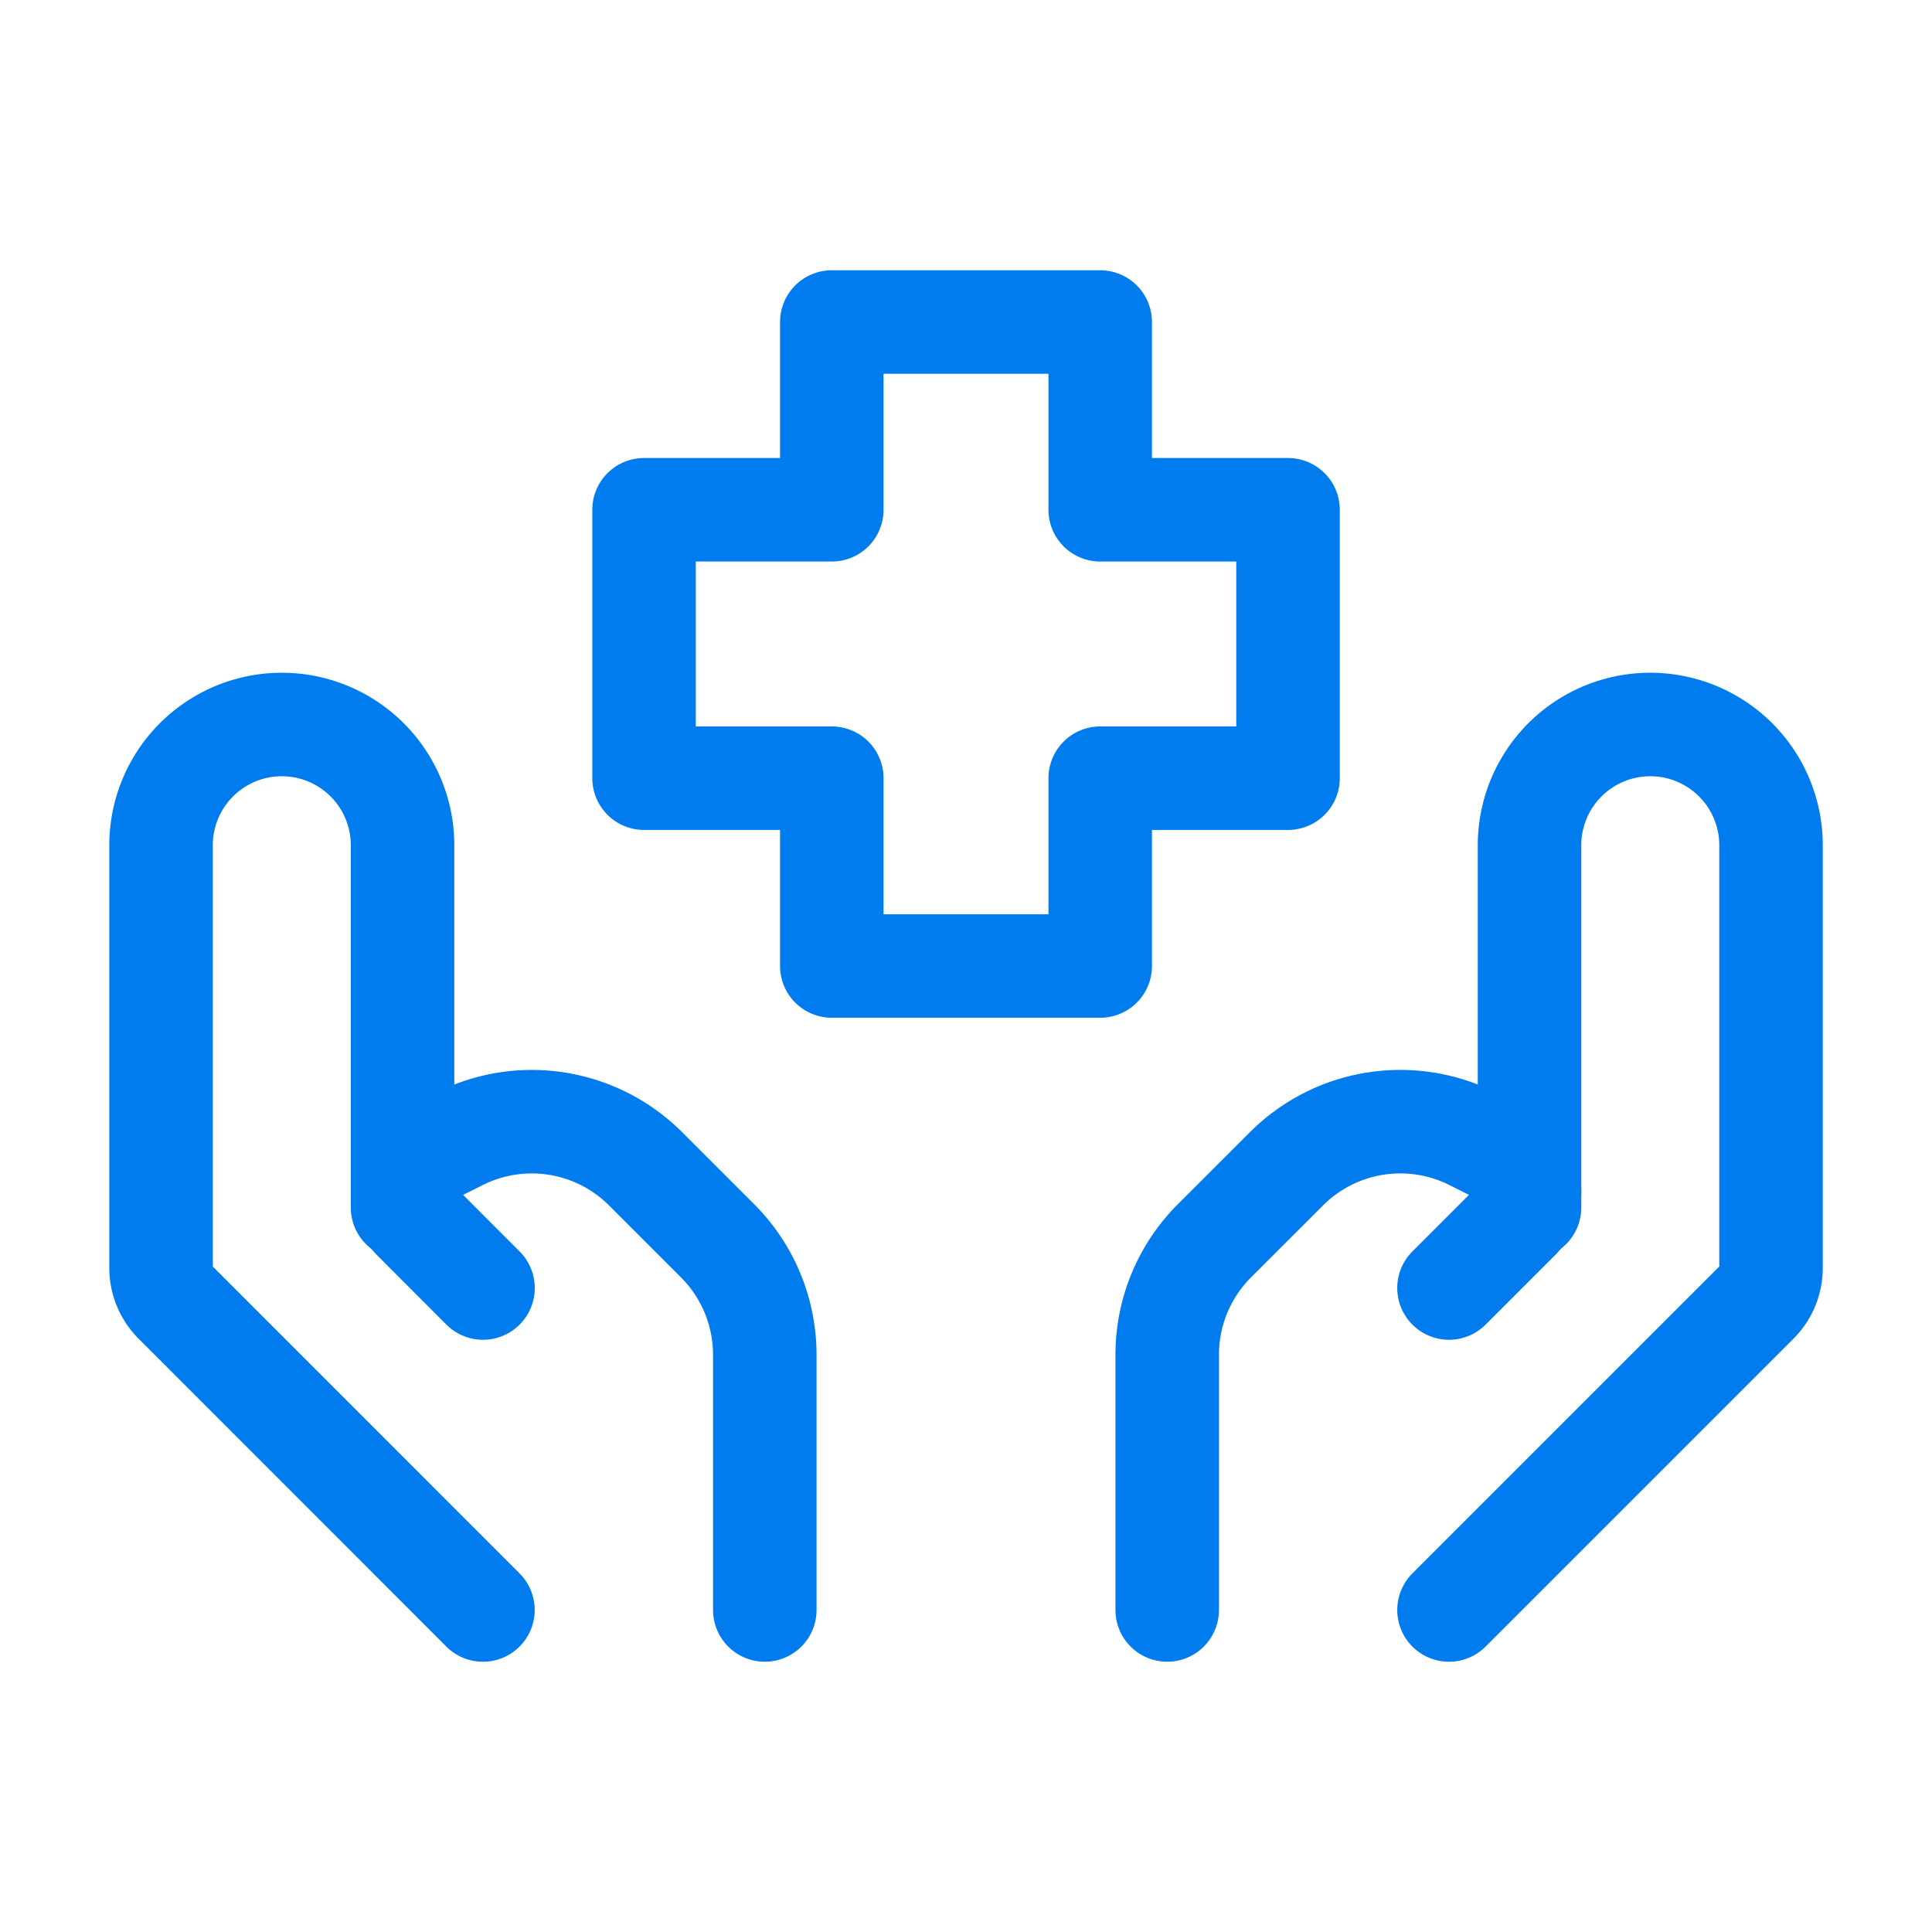 <svg width="28" height="28" fill="none" xmlns="http://www.w3.org/2000/svg"><path d="m21 23.333 4.461-4.461a.7.7 0 0 0 .206-.495V12.25a1.75 1.75 0 0 0-3.5 0v5.25" stroke="#007CEF" stroke-width="1.5" stroke-linecap="round" stroke-linejoin="round"/><path d="m21 18.667 1.001-1.001a.559.559 0 0 0 .08-.697.572.572 0 0 0-.227-.209l-.517-.258a2.333 2.333 0 0 0-2.692.437L17.6 17.983a2.334 2.334 0 0 0-.684 1.65v3.7m-9.917 0L2.54 18.872a.7.7 0 0 1-.206-.495V12.25a1.75 1.75 0 0 1 3.5 0v5.25" stroke="#007CEF" stroke-width="1.5" stroke-linecap="round" stroke-linejoin="round"/><path d="m7 18.667-1-1.001a.567.567 0 0 1 .147-.905l.516-.258a2.333 2.333 0 0 1 2.693.436l1.044 1.044c.437.437.683 1.03.684 1.65v3.7M15.945 14h-3.89v-2.722H9.334v-3.89h2.721V4.667h3.89v2.721h2.722v3.89h-2.722V14Z" stroke="#007CEF" stroke-width="1.5" stroke-linecap="round" stroke-linejoin="round"/></svg>